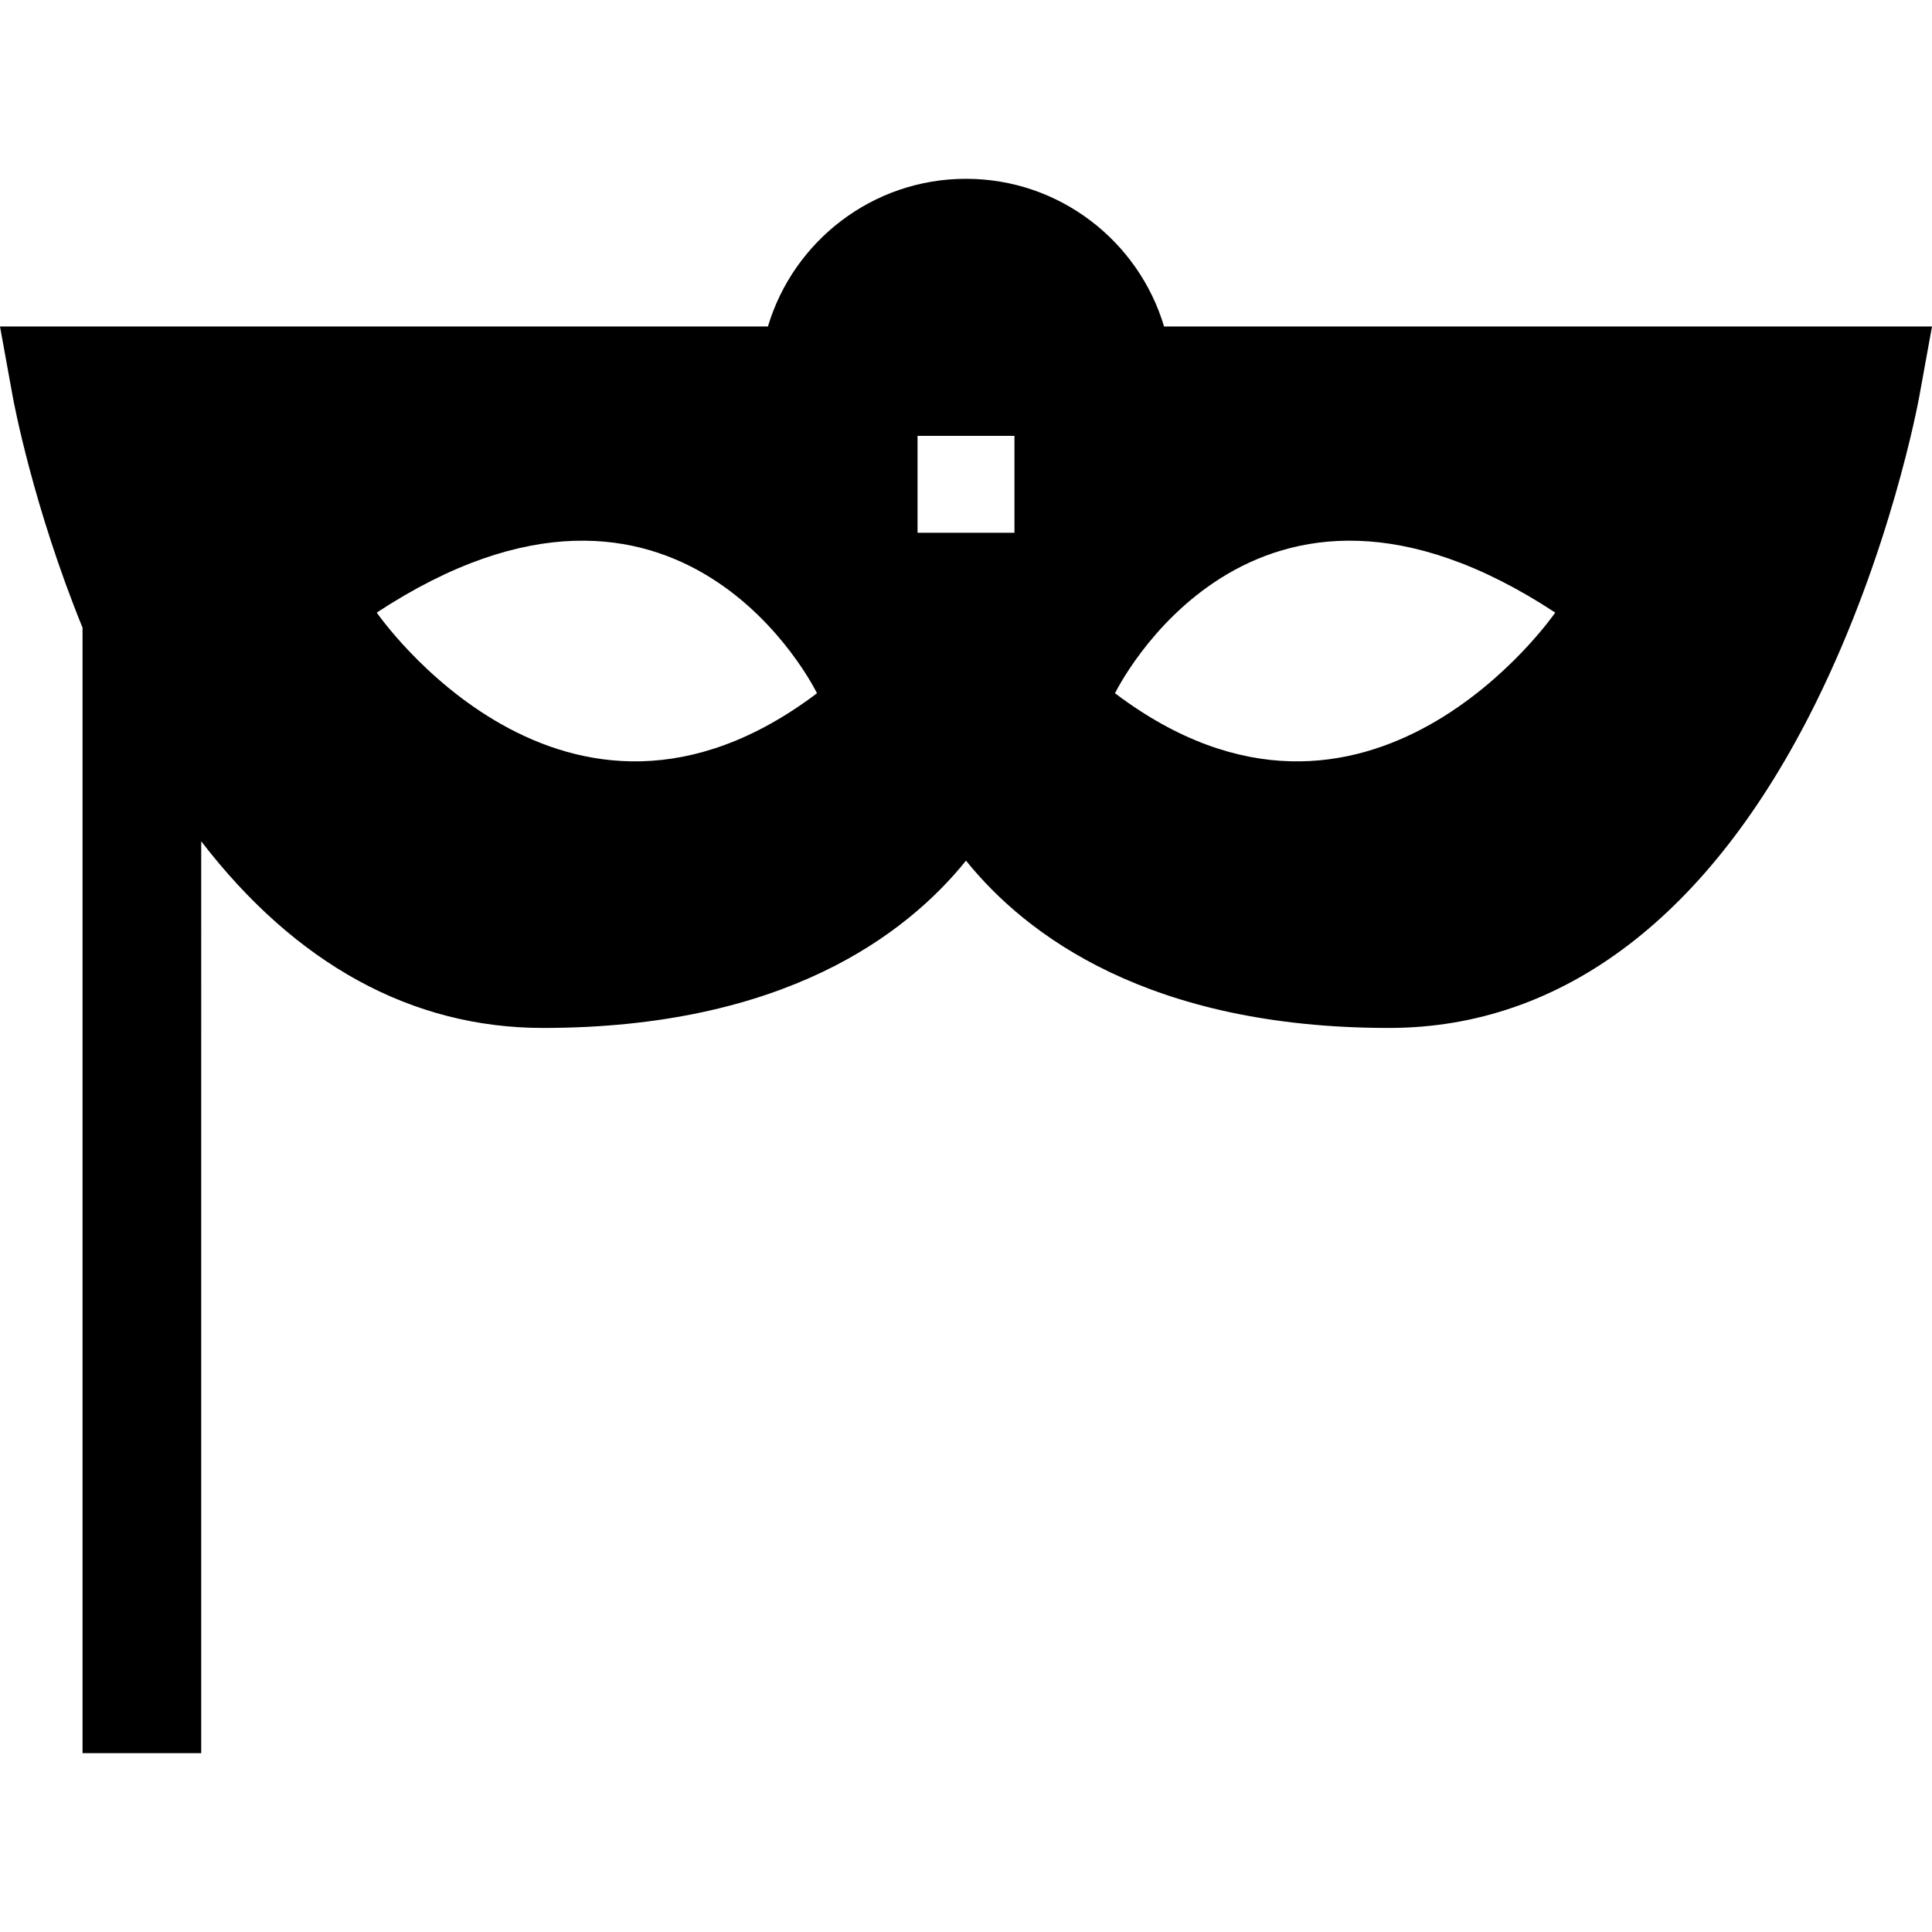 <?xml version="1.0" encoding="iso-8859-1"?>
<!-- Uploaded to: SVG Repo, www.svgrepo.com, Generator: SVG Repo Mixer Tools -->
<svg fill="#000000" height="800px" width="800px" version="1.1" id="Layer_1" xmlns="http://www.w3.org/2000/svg" xmlns:xlink="http://www.w3.org/1999/xlink" 
	 viewBox="0 0 512 512" xml:space="preserve">
<g>
	<g>
		<path d="M308.489,86.518C301.749,63.917,280.772,47.385,256,47.385c-24.772,0-45.749,16.532-52.489,39.134H0l3.365,18.534
			c0.252,1.384,5.367,29.018,18.545,61.379h-0.035v298.183h31.45V222.953c0.001,0.001,0.002,0.003,0.003,0.004
			c24.992,32.508,55.781,49.46,90.554,49.46c63.612,0,96.215-24.604,112.118-44.333c15.903,19.729,48.506,44.333,112.118,44.333
			c46.053,0,85.124-29.73,112.988-85.973c19.897-40.14,27.225-79.725,27.529-81.392L512,86.518H308.489z M99.842,162.344
			c80.647-53.003,116.668,21.375,116.668,21.375C149.47,234.373,99.842,162.344,99.842,162.344z M268.842,141.187h-25.684v-25.684
			h25.684V141.187z M295.49,183.719c0,0,36.02-74.378,116.668-21.375C412.158,162.344,362.53,234.373,295.49,183.719z"/>
	</g>
</g>
</svg>